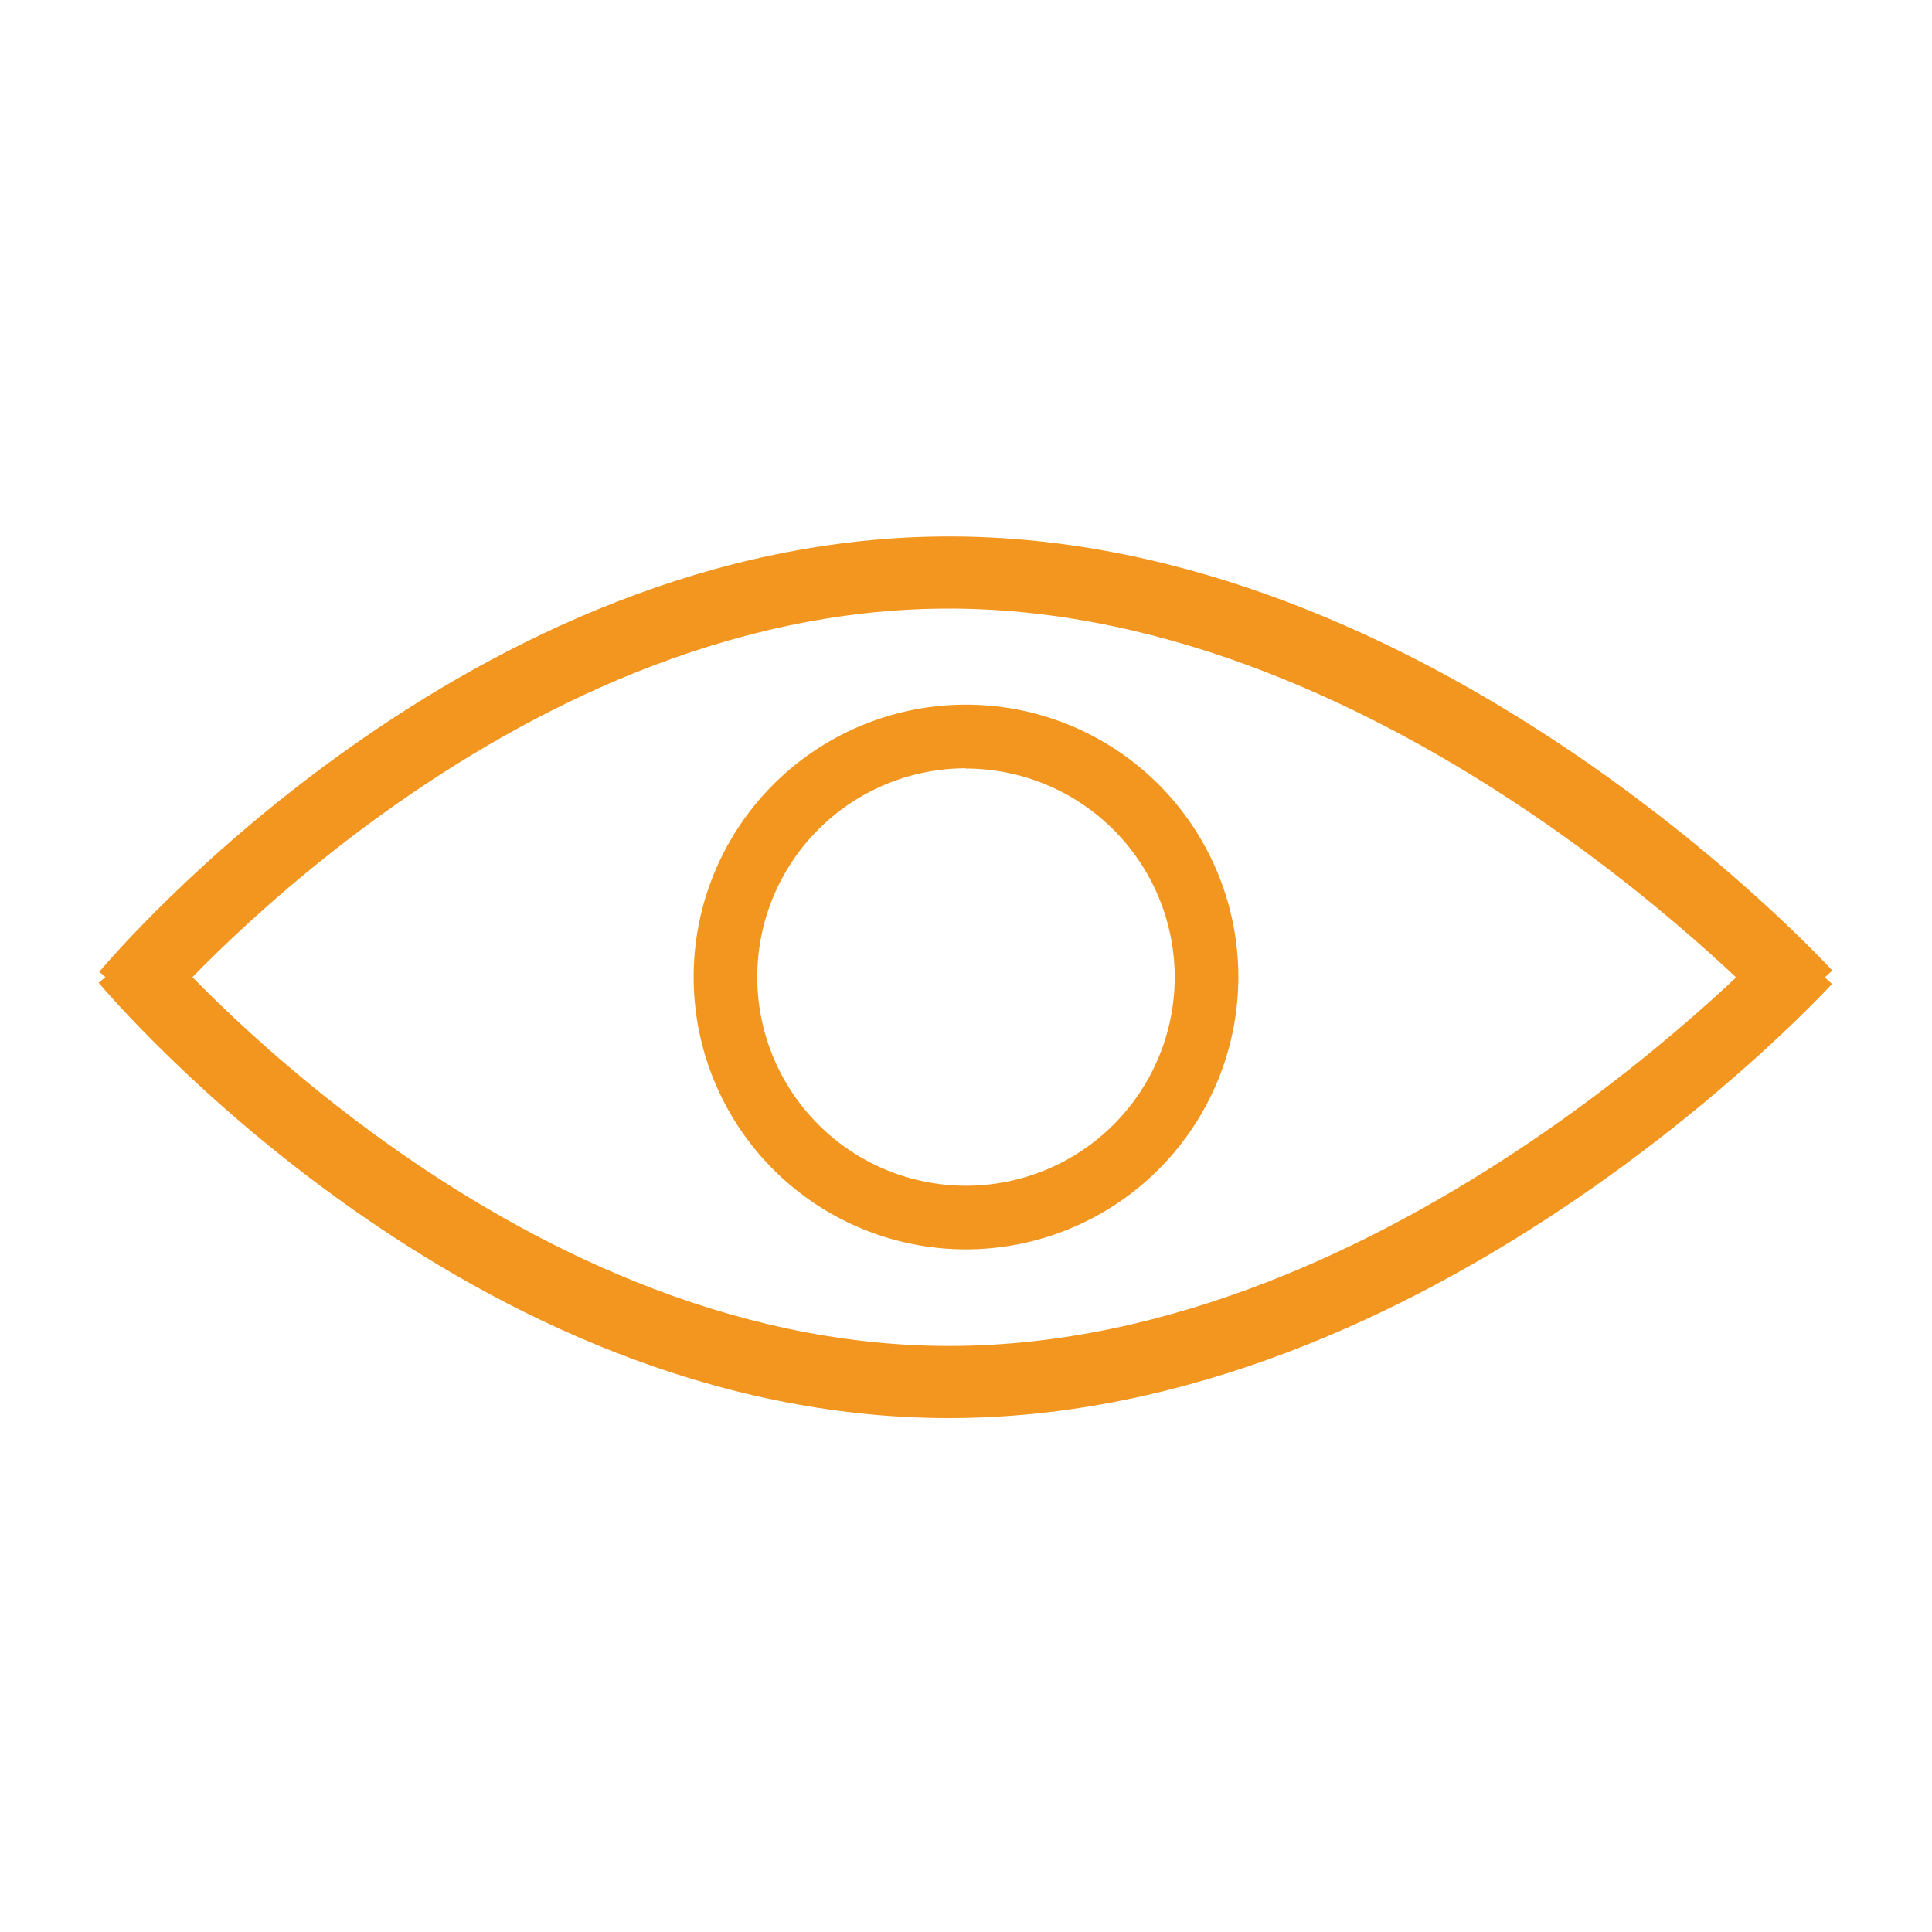 <svg id="Layer_1" data-name="Layer 1" xmlns="http://www.w3.org/2000/svg" viewBox="0 0 300 300"><defs><style>.cls-1{fill:#f2961f;}</style></defs><title>Exo_clarity_confidence_momentum_icons</title><path class="cls-1" d="M276.18,158.3c-.59-.64-59.54-63.8-128.86-63.8S24.48,157.47,24,158.1l-8.59-7.19c2.32-2.76,57.5-67.61,132-67.61,74.3,0,134.58,64.66,137.11,67.41Z"/><path class="cls-1" d="M147.32,220.2c-74.46,0-129.64-64.84-132-67.6L24,145.4c.53.63,54.21,63.6,123.37,63.6,69.32,0,128.27-63.16,128.86-63.8l8.25,7.59C281.9,155.54,221.62,220.2,147.32,220.2Z"/><path class="cls-1" d="M150,194a42.29,42.29,0,1,1,42.29-42.29A42.34,42.34,0,0,1,150,194Zm0-74.7a32.41,32.41,0,1,0,32.41,32.41A32.45,32.45,0,0,0,150,119.34Z"/></svg>